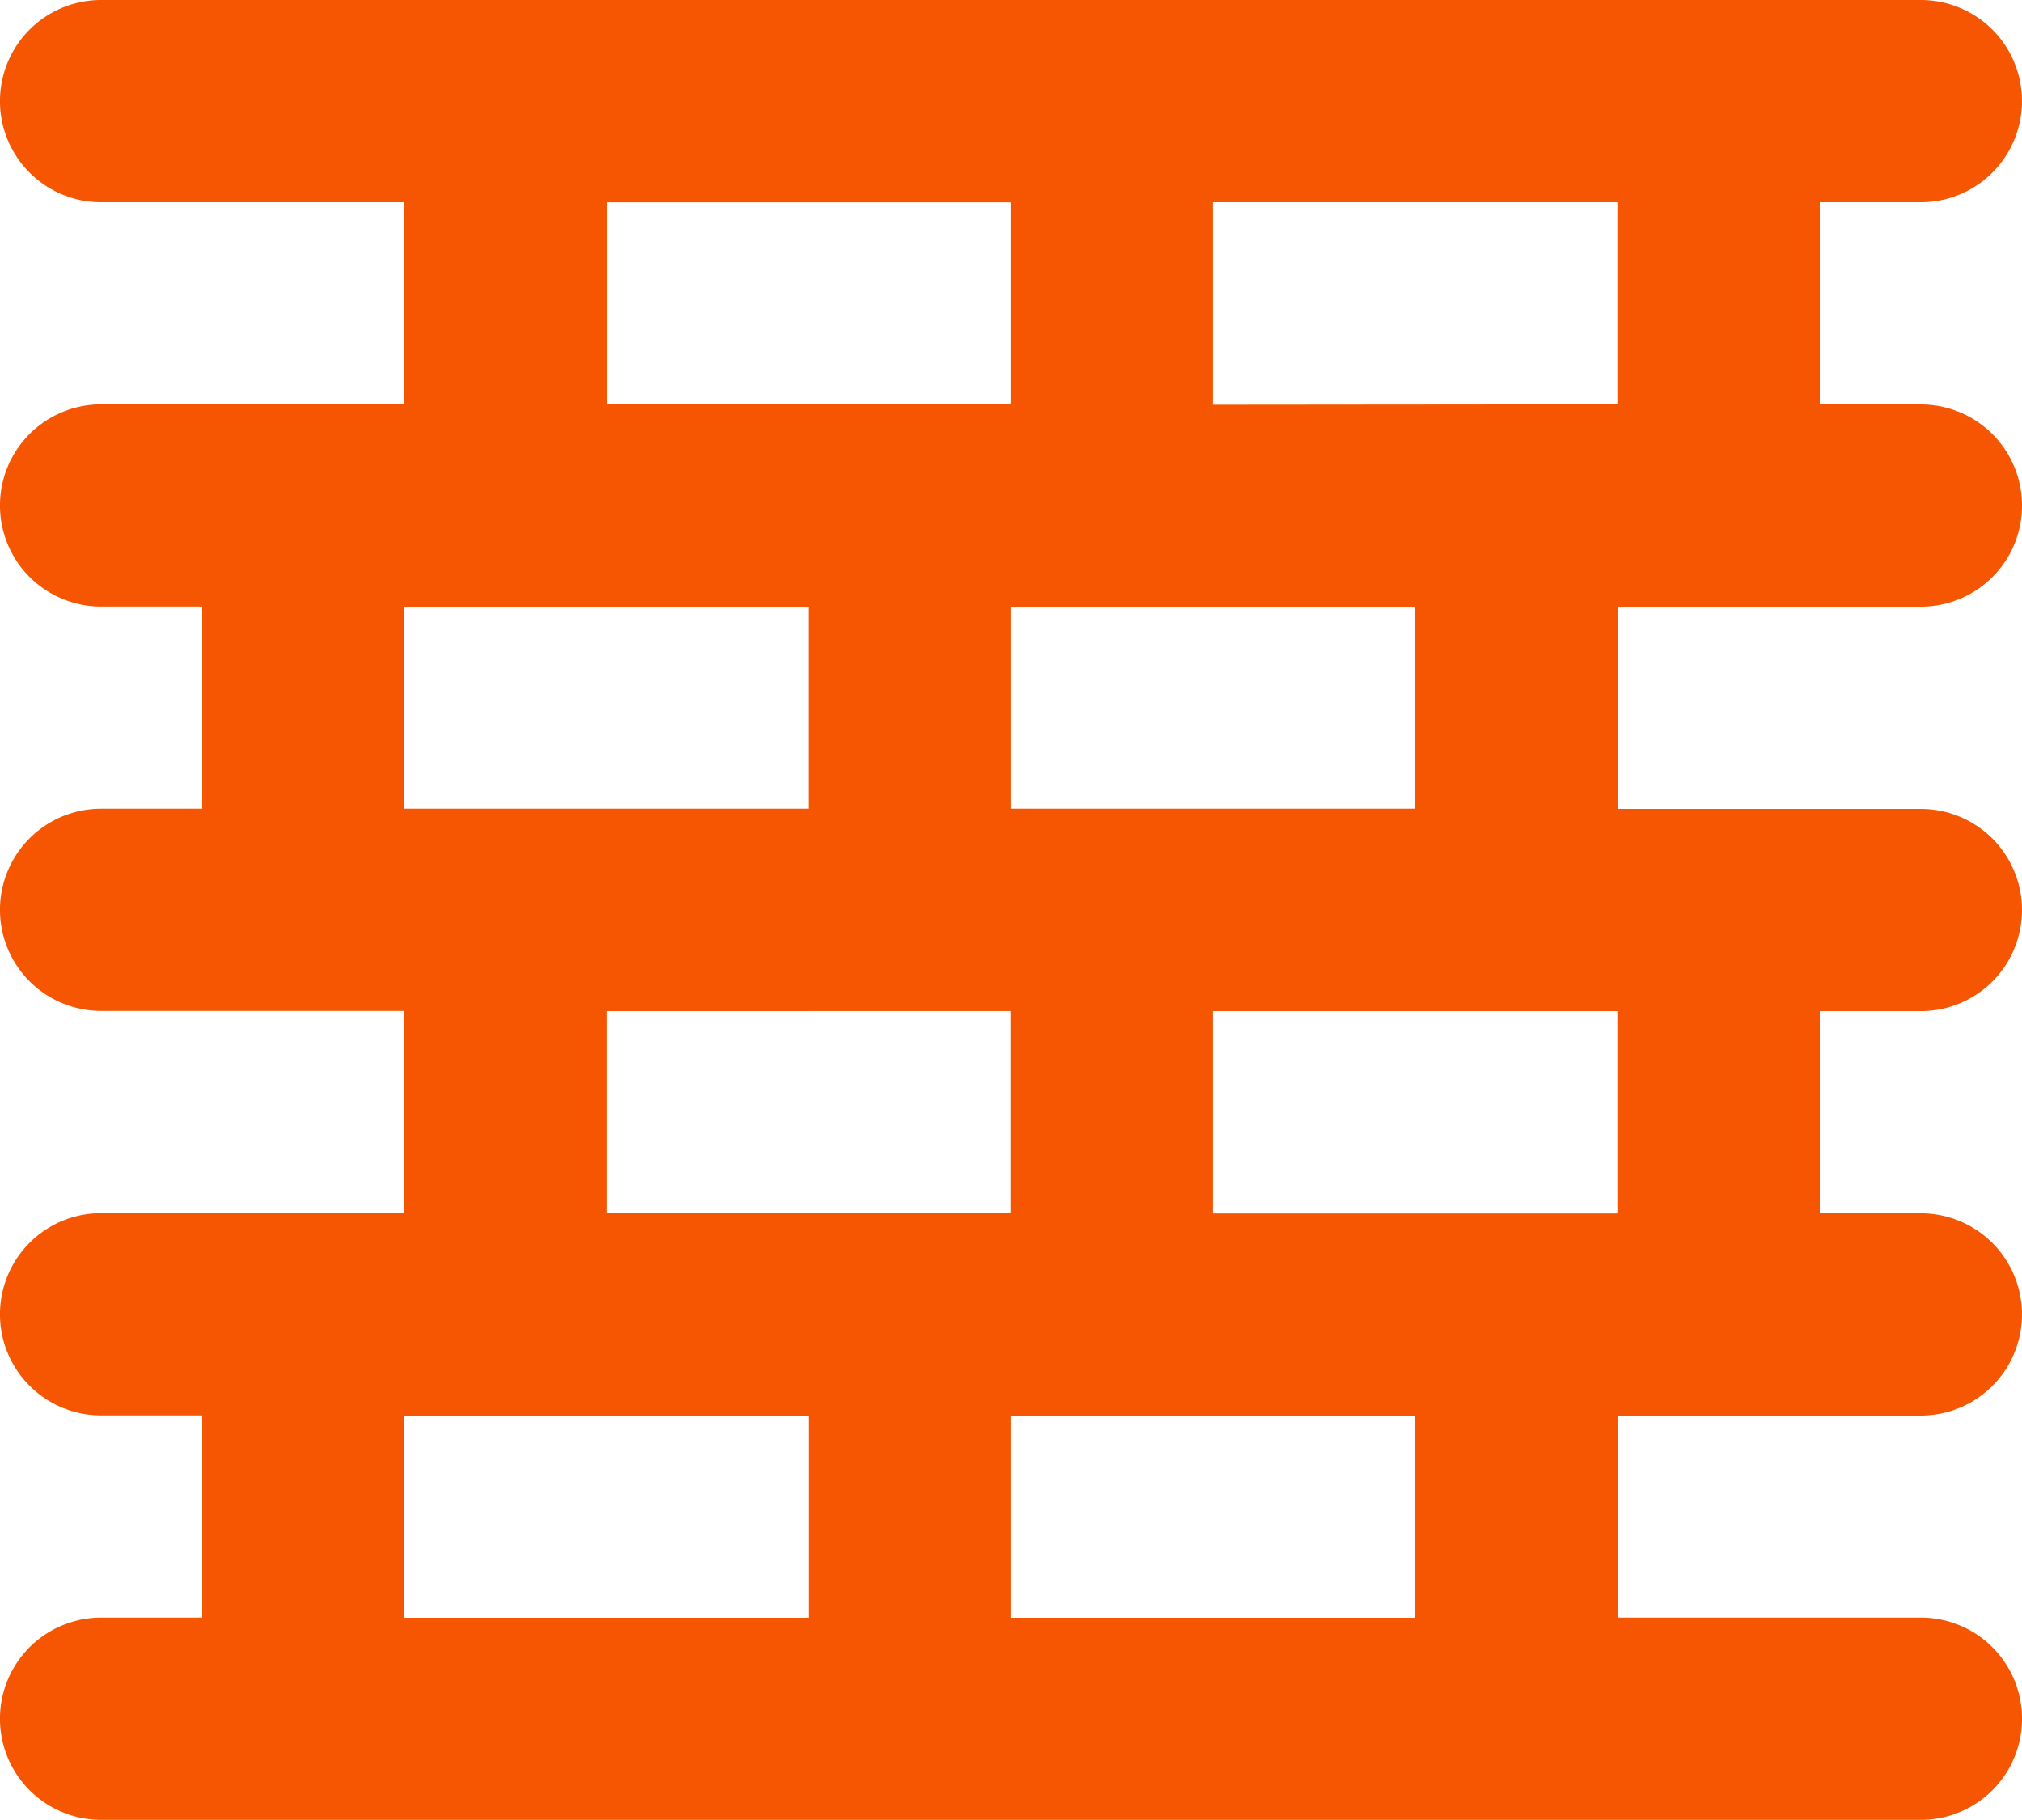 <svg xmlns="http://www.w3.org/2000/svg" width="38.509" height="34.658" viewBox="0 0 38.509 34.658"><path d="M39.584,16.053a1.925,1.925,0,1,0,0-3.851H37.658V8.351h1.925a1.925,1.925,0,1,0,0-3.851H4.925a1.925,1.925,0,0,0,0,3.851H10.7V12.2H4.925a1.925,1.925,0,0,0,0,3.851H6.851V19.9H4.925a1.925,1.925,0,1,0,0,3.851H10.7v3.851H4.925a1.925,1.925,0,0,0,0,3.851H6.851v3.851H4.925a1.925,1.925,0,1,0,0,3.851H39.584a1.925,1.925,0,1,0,0-3.851H33.807V31.456h5.776a1.925,1.925,0,1,0,0-3.851H37.658V23.755h1.925a1.925,1.925,0,1,0,0-3.851H33.807V16.053Zm-25.031-7.7h7.7V12.2h-7.7Zm15.4,7.7V19.9h-7.7V16.053Zm-19.255,0h7.7V19.9H10.7Zm11.553,7.7v3.851h-7.7V23.755ZM18.4,35.307H10.7V31.456h7.7Zm11.553,0h-7.7V31.456h7.7Zm3.851-7.7h-7.7V23.755h7.7Zm-7.7-15.4V8.351h7.7V12.2Z" transform="translate(-3 -4.5)" fill="#f65601"/></svg>